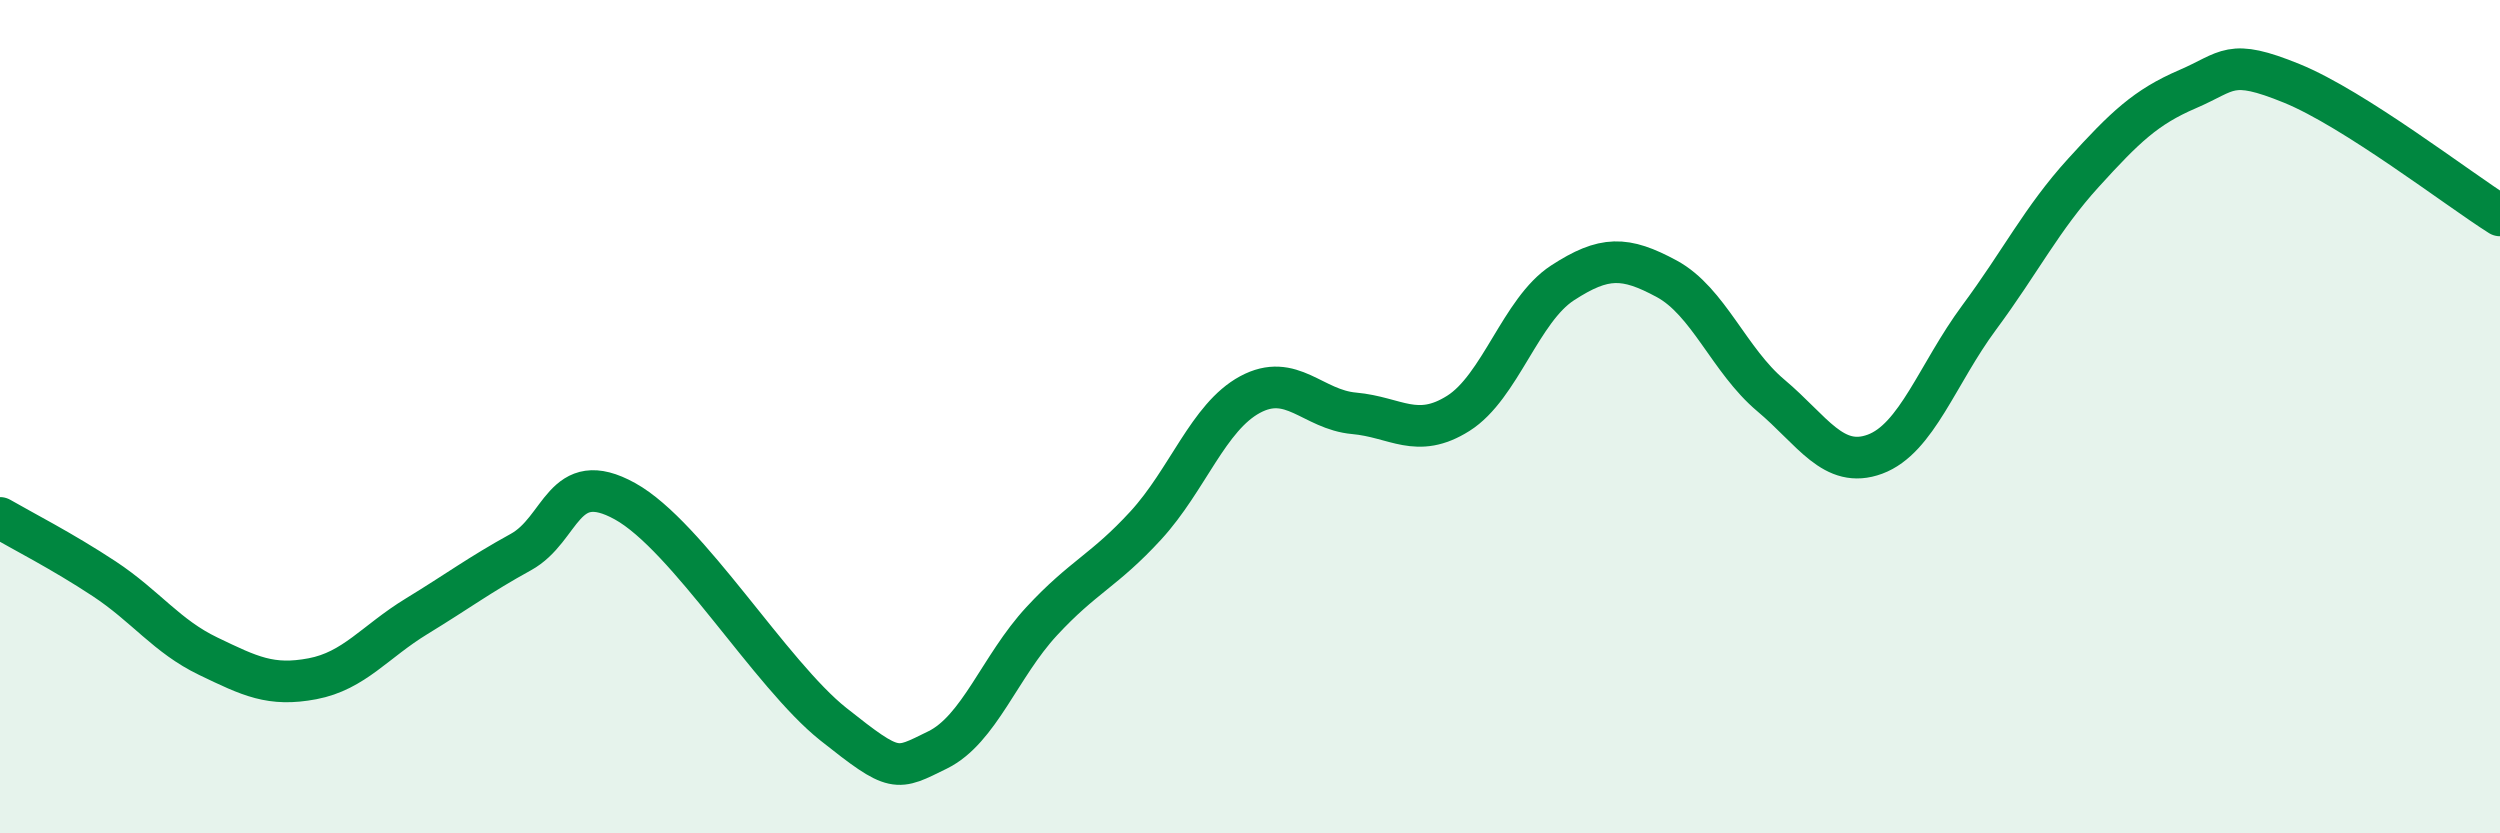 
    <svg width="60" height="20" viewBox="0 0 60 20" xmlns="http://www.w3.org/2000/svg">
      <path
        d="M 0,12.43 C 0.5,12.72 1.5,13.23 2.5,13.89 C 3.5,14.55 4,15.27 5,15.75 C 6,16.23 6.5,16.48 7.5,16.29 C 8.5,16.1 9,15.4 10,14.79 C 11,14.18 11.5,13.8 12.5,13.25 C 13.5,12.7 13.5,11.2 15,12.03 C 16.5,12.86 18.5,16.19 20,17.38 C 21.5,18.57 21.5,18.49 22.5,18 C 23.5,17.51 24,15.99 25,14.91 C 26,13.83 26.5,13.7 27.5,12.61 C 28.5,11.52 29,10.01 30,9.47 C 31,8.93 31.5,9.83 32.5,9.92 C 33.5,10.01 34,10.55 35,9.92 C 36,9.29 36.5,7.44 37.5,6.79 C 38.5,6.14 39,6.15 40,6.69 C 41,7.23 41.5,8.65 42.5,9.49 C 43.5,10.33 44,11.27 45,10.9 C 46,10.53 46.5,8.97 47.5,7.62 C 48.5,6.27 49,5.25 50,4.15 C 51,3.05 51.5,2.57 52.5,2.14 C 53.5,1.71 53.5,1.39 55,2 C 56.5,2.61 59,4.54 60,5.17L60 20L0 20Z"
        fill="#008740"
        opacity="0.1"
        stroke-linecap="round"
        stroke-linejoin="round"
      />
      <path
        d="M 0,12.43 C 0.5,12.72 1.5,13.23 2.5,13.89 C 3.5,14.55 4,15.27 5,15.75 C 6,16.23 6.5,16.48 7.5,16.29 C 8.5,16.1 9,15.4 10,14.79 C 11,14.18 11.5,13.8 12.5,13.25 C 13.5,12.7 13.5,11.2 15,12.03 C 16.5,12.86 18.5,16.19 20,17.38 C 21.5,18.57 21.5,18.49 22.5,18 C 23.5,17.51 24,15.99 25,14.91 C 26,13.83 26.5,13.7 27.5,12.61 C 28.5,11.52 29,10.01 30,9.47 C 31,8.93 31.5,9.83 32.5,9.92 C 33.5,10.01 34,10.55 35,9.92 C 36,9.29 36.5,7.44 37.5,6.79 C 38.5,6.14 39,6.15 40,6.69 C 41,7.23 41.5,8.65 42.5,9.49 C 43.5,10.33 44,11.27 45,10.9 C 46,10.53 46.5,8.97 47.5,7.62 C 48.5,6.27 49,5.25 50,4.15 C 51,3.05 51.5,2.57 52.5,2.14 C 53.5,1.71 53.5,1.39 55,2 C 56.5,2.61 59,4.54 60,5.17"
        stroke="#008740"
        stroke-width="1"
        fill="none"
        stroke-linecap="round"
        stroke-linejoin="round"
      />
    </svg>
  
